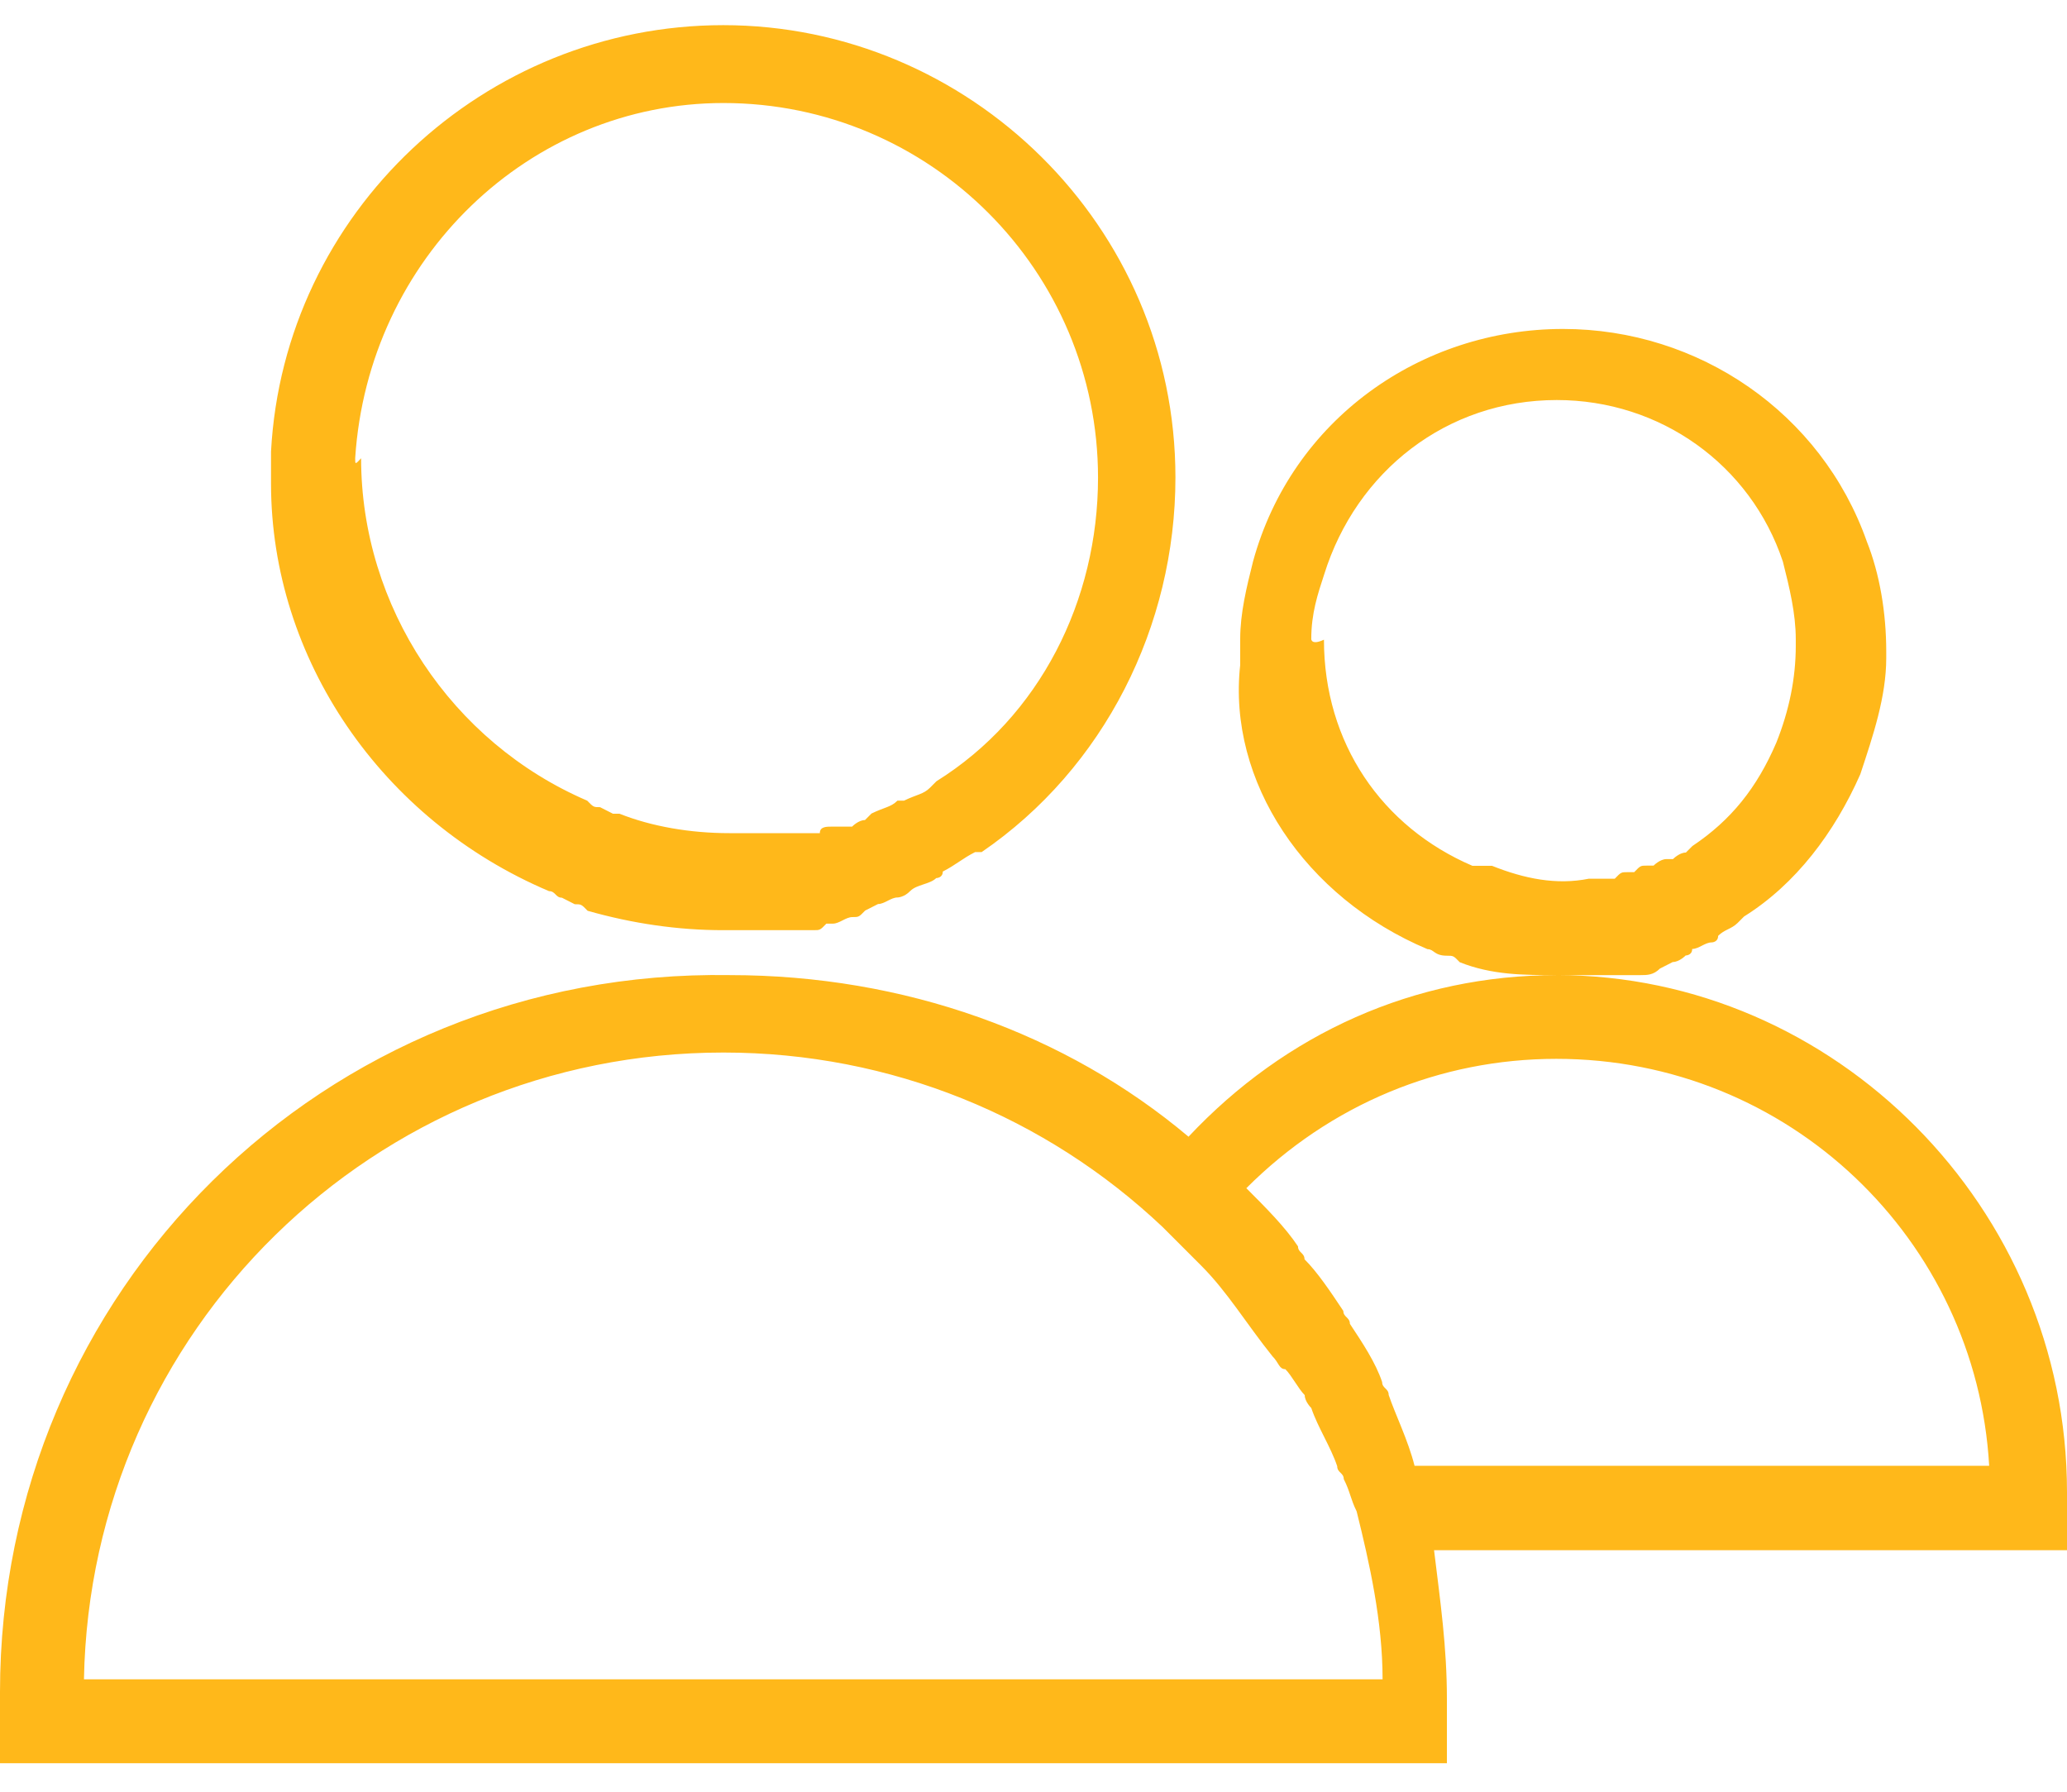 <?xml version="1.0" encoding="UTF-8"?>
<svg xmlns="http://www.w3.org/2000/svg" width="60" height="52" viewBox="0 0 60 52" fill="none">
  <path d="M41.437 27.547C41.627 27.547 41.627 27.737 42 27.737C42.19 27.737 42.19 27.737 42.373 27.926C43.31 28.3 44.247 28.3 45.184 28.3C45.557 28.3 45.747 28.3 46.12 28.3C46.31 28.3 46.31 28.3 46.494 28.3H46.684C46.873 28.3 46.873 28.3 47.057 28.3C47.241 28.3 47.247 28.3 47.431 28.3H47.62C47.81 28.3 47.994 28.3 48.184 28.11L48.557 27.92C48.747 27.92 48.931 27.73 48.931 27.73C48.931 27.73 49.12 27.73 49.12 27.541C49.31 27.541 49.494 27.351 49.684 27.351C49.684 27.351 49.873 27.351 49.873 27.161C50.063 26.971 50.247 26.971 50.437 26.788L50.627 26.598C52.127 25.661 53.253 24.161 54 22.471C54.373 21.345 54.753 20.218 54.753 19.098V18.908C54.753 17.782 54.563 16.655 54.19 15.718C52.873 11.984 49.31 9.547 45.373 9.547C41.247 9.547 37.5 12.173 36.373 16.294C36.184 17.047 36 17.794 36 18.547V18.737C36 18.926 36 19.11 36 19.11V19.3C35.627 22.673 37.873 26.047 41.437 27.547ZM38.063 18.547C38.063 17.794 38.253 17.237 38.437 16.673C39.373 13.673 42 11.61 45.19 11.61C48.19 11.61 50.816 13.484 51.753 16.3C51.943 17.053 52.127 17.8 52.127 18.553V18.743C52.127 19.68 51.937 20.616 51.563 21.553C51 22.863 50.253 23.8 49.127 24.553L48.937 24.743C48.747 24.743 48.563 24.933 48.563 24.933H48.373C48.184 24.933 48 25.122 48 25.122H47.81C47.62 25.122 47.62 25.122 47.437 25.312H47.247C47.057 25.312 47.057 25.312 46.873 25.502H46.12C45.184 25.692 44.247 25.502 43.31 25.128H42.741C40.114 24.002 38.431 21.565 38.431 18.565C38.063 18.737 38.063 18.547 38.063 18.547ZM45.19 28.3C41.063 28.3 37.316 29.99 34.5 32.99C30.937 29.99 26.247 28.3 21.19 28.3C9.373 28.11 -0 37.484 -0 49.11C-0 49.3 -0 49.484 -0 49.673V51.173H42V49.863C42 49.673 42 49.49 42 49.3C42 47.8 41.81 46.49 41.627 44.99H60V43.679C60 43.49 60 43.306 60 43.306C60 35.047 53.253 28.3 45.19 28.3ZM2.437 48.737C2.626 38.61 10.873 30.547 21 30.547C25.873 30.547 30.373 32.42 33.747 35.61C33.937 35.8 34.31 36.173 34.5 36.363C34.69 36.553 34.69 36.553 34.873 36.737C35.627 37.49 36.184 38.426 36.937 39.363C37.127 39.553 37.127 39.737 37.31 39.737C37.5 39.926 37.684 40.3 37.873 40.49C37.873 40.679 38.063 40.863 38.063 40.863C38.253 41.426 38.627 41.99 38.816 42.553C38.816 42.743 39.006 42.743 39.006 42.926C39.196 43.3 39.196 43.49 39.38 43.863C39.753 45.363 40.133 47.053 40.133 48.737H2.437ZM41.063 42.547C40.873 41.794 40.5 41.047 40.31 40.484C40.31 40.294 40.12 40.294 40.12 40.11C39.931 39.547 39.557 38.984 39.184 38.42C39.184 38.23 38.994 38.23 38.994 38.047C38.62 37.484 38.241 36.92 37.867 36.547C37.867 36.357 37.678 36.357 37.678 36.173C37.304 35.61 36.741 35.047 36.178 34.484C38.614 32.047 41.804 30.73 45.178 30.73C51.931 30.73 57.367 35.984 57.741 42.541H41.063V42.547ZM15.937 25.863C16.126 25.863 16.126 26.053 16.31 26.053L16.684 26.243C16.873 26.243 16.873 26.243 17.057 26.433C18.367 26.806 19.684 26.996 20.994 26.996C21.367 26.996 21.93 26.996 22.304 26.996C22.494 26.996 22.677 26.996 22.677 26.996H23.051C23.241 26.996 23.424 26.996 23.614 26.996C23.804 26.996 23.804 26.996 23.988 26.806H24.177C24.367 26.806 24.551 26.616 24.741 26.616C24.93 26.616 24.93 26.616 25.114 26.426L25.488 26.237C25.677 26.237 25.861 26.047 26.051 26.047C26.051 26.047 26.241 26.047 26.424 25.857C26.614 25.667 26.988 25.667 27.177 25.484C27.177 25.484 27.367 25.484 27.367 25.294C27.741 25.104 27.93 24.92 28.304 24.73H28.494C32.057 22.294 34.12 18.167 34.12 13.857C34.12 6.547 28.12 0.73 20.994 0.73C14.057 0.73 8.241 6.167 7.867 13.104V13.294C7.867 13.484 7.867 13.667 7.867 14.047C7.873 19.11 11.063 23.8 15.937 25.863ZM10.31 13.3C10.684 7.49 15.373 2.99 21 2.99C27 2.99 31.873 7.863 31.873 13.863C31.873 17.426 30.184 20.8 27.184 22.673L26.994 22.863C26.804 23.053 26.62 23.053 26.241 23.237H26.051C25.861 23.426 25.677 23.426 25.298 23.61L25.108 23.8C24.918 23.8 24.735 23.99 24.735 23.99H24.171C23.982 23.99 23.798 23.99 23.798 24.18H23.235C23.045 24.18 23.045 24.18 22.861 24.18H22.298C21.924 24.18 21.545 24.18 21.171 24.18C20.045 24.18 18.924 23.99 17.982 23.616H17.792L17.418 23.426C17.229 23.426 17.229 23.426 17.045 23.237C13.108 21.547 10.482 17.61 10.482 13.3C10.31 13.484 10.31 13.484 10.31 13.3Z" fill="#FFB81A"></path>
</svg>
